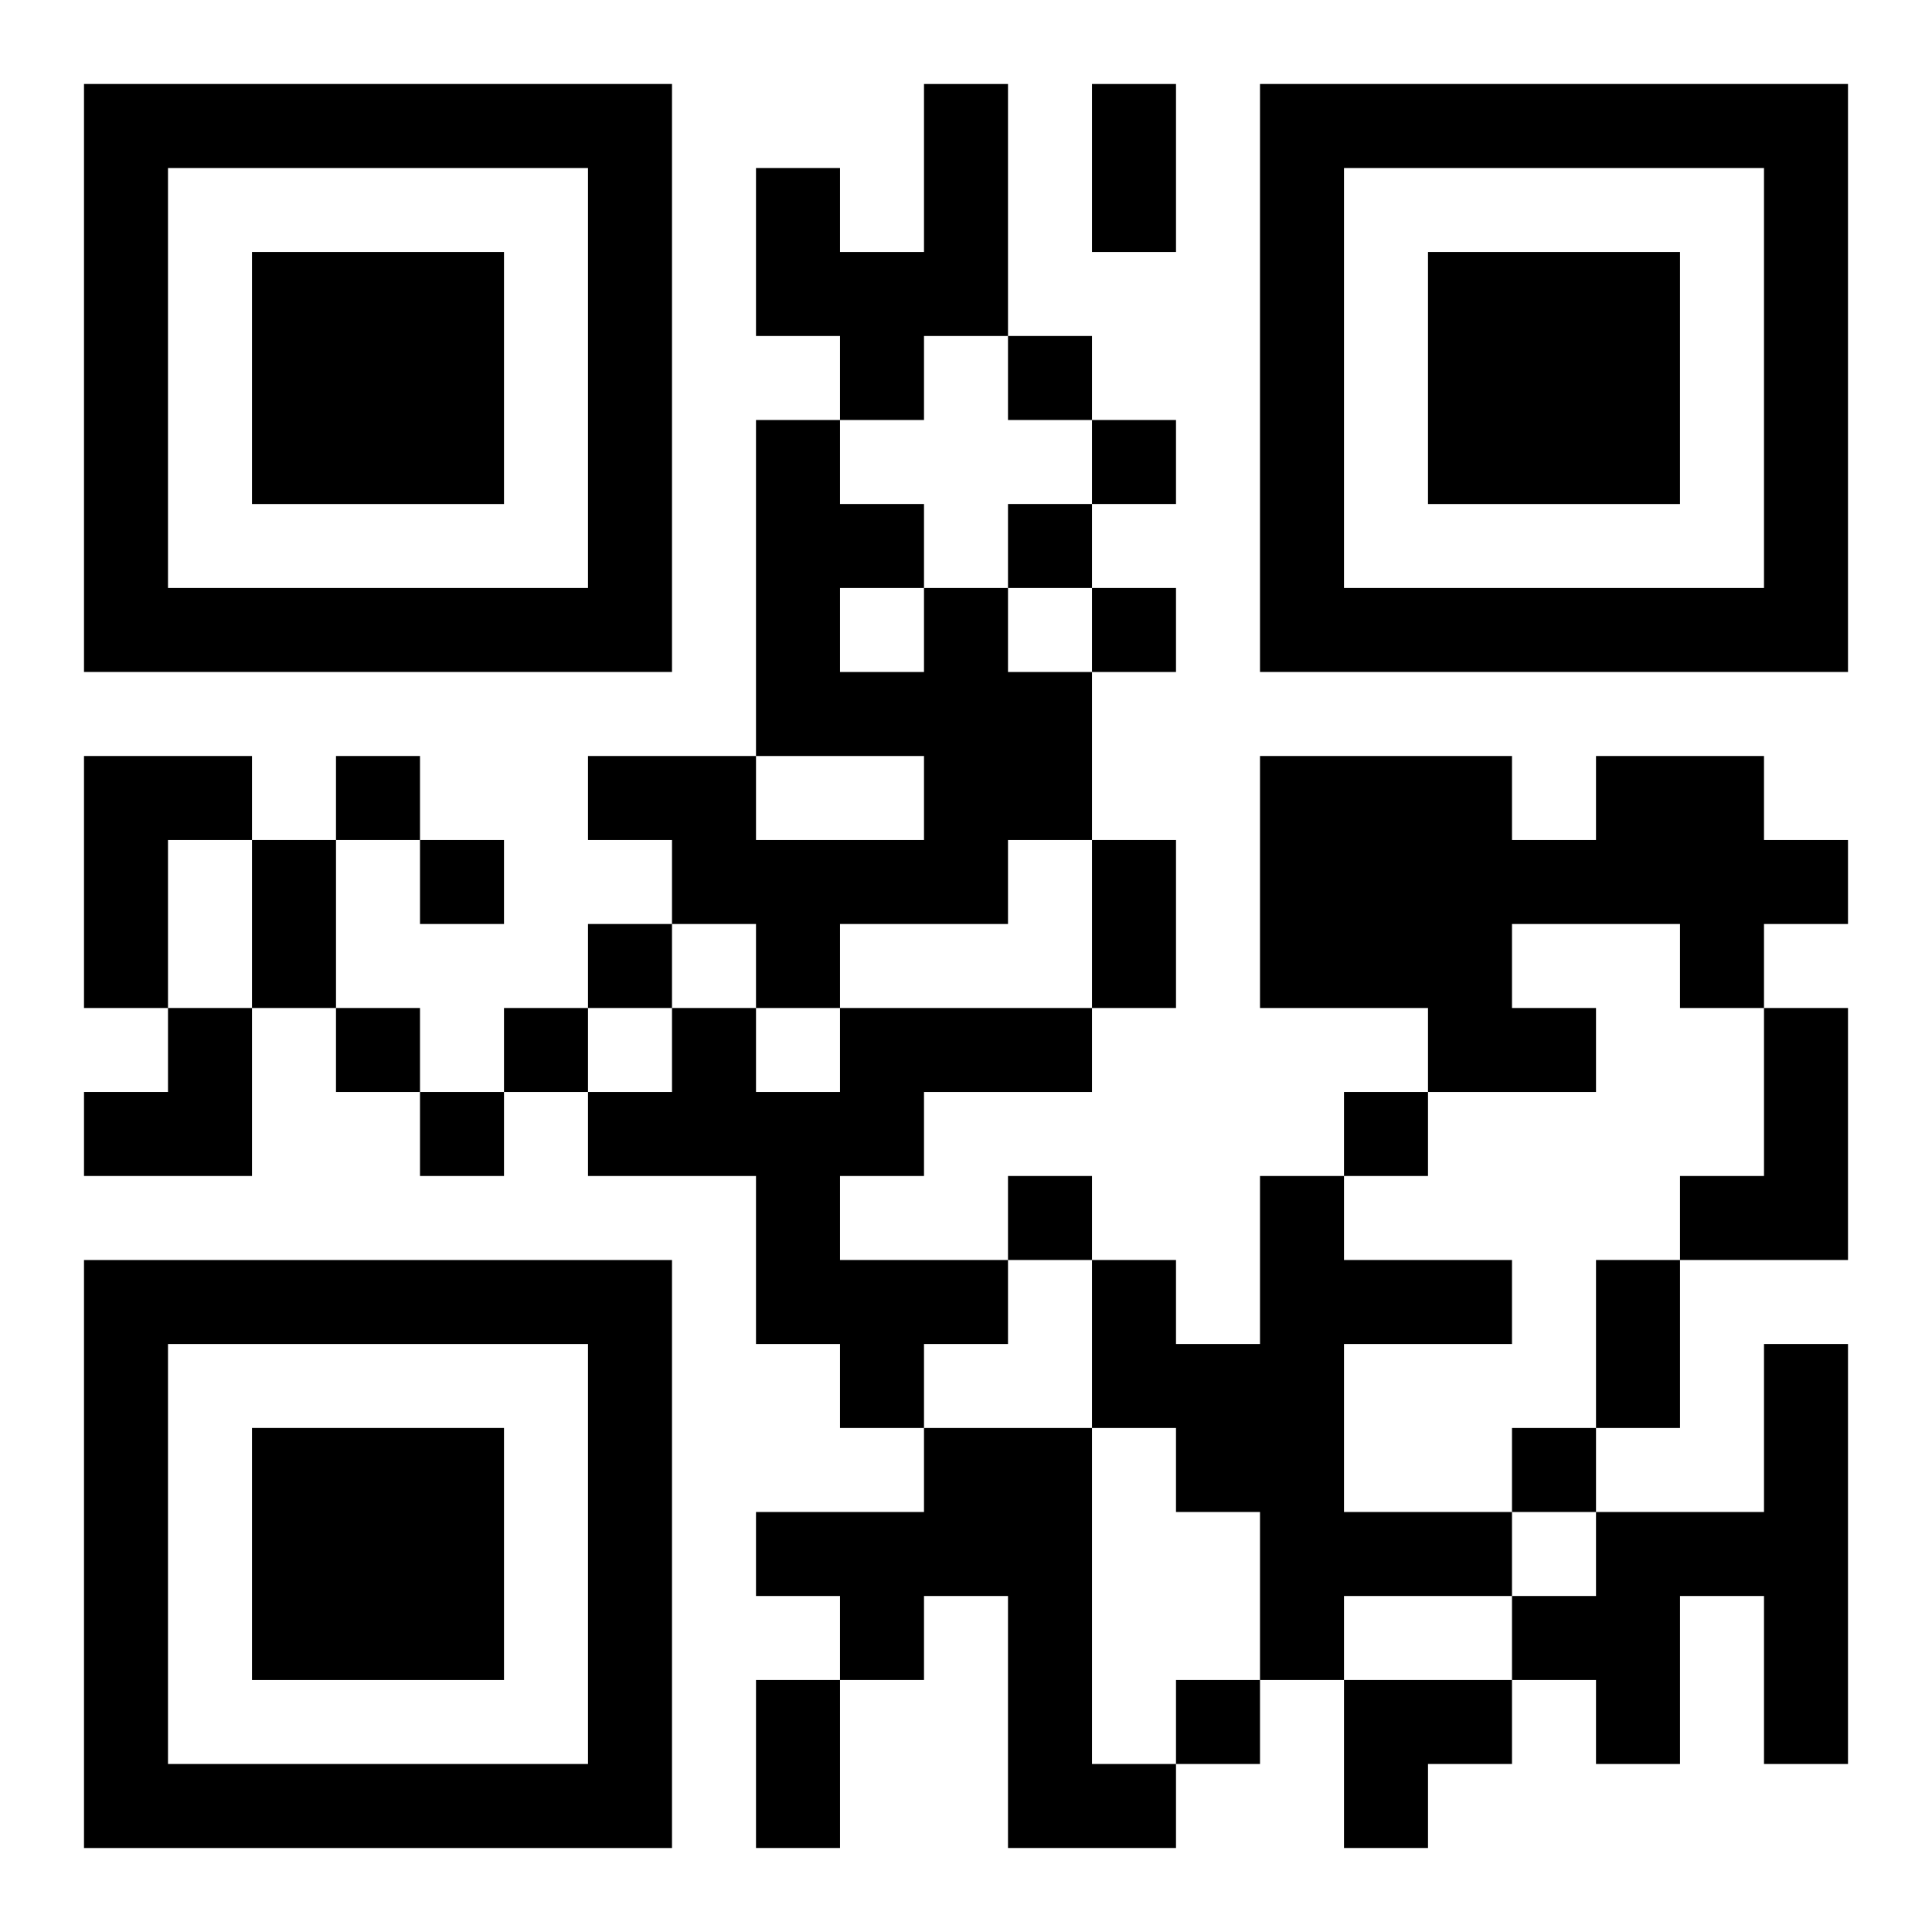 <?xml version="1.0" encoding="UTF-8"?>
<svg width="250" height="250" baseProfile="full" version="1.1" viewBox="-1 -1 23 23" xmlns="http://www.w3.org/2000/svg" xmlns:xlink="http://www.w3.org/1999/xlink"><symbol id="a"><path d="m0 7v7h7v-7h-7zm1 1h5v5h-5v-5zm1 1v3h3v-3h-3z"/></symbol><use y="-7" xlink:href="#a"/><use y="7" xlink:href="#a"/><use x="14" y="-7" xlink:href="#a"/><path d="m10 0h1v3h-1v1h-1v-1h-1v-2h1v1h1v-2m0 6h1v1h1v2h-1v1h-2v1h-1v-1h-1v-1h-1v-1h2v1h2v-1h-2v-4h1v1h1v1m-1 0v1h1v-1h-1m-9 2h2v1h-1v2h-1v-3m18 0h2v1h1v1h-1v1h-1v-1h-2v1h1v1h-2v-1h-2v-3h3v1h1v-1m-9 3h3v1h-2v1h-1v1h2v1h-1v1h-1v-1h-1v-2h-2v-1h1v-1h1v1h1v-1m11 0h1v3h-2v-1h1v-2m-6 2h1v1h2v1h-2v2h2v1h-2v1h-1v-2h-1v-1h-1v-2h1v1h1v-2m6 2h1v5h-1v-2h-1v2h-1v-1h-1v-1h1v-1h2v-2m-10 1h2v4h1v1h-2v-3h-1v1h-1v-1h-1v-1h2v-1m1-13v1h1v-1h-1m1 1v1h1v-1h-1m-1 1v1h1v-1h-1m1 1v1h1v-1h-1m-9 2v1h1v-1h-1m1 1v1h1v-1h-1m2 1v1h1v-1h-1m-3 1v1h1v-1h-1m2 0v1h1v-1h-1m-1 1v1h1v-1h-1m11 0v1h1v-1h-1m-4 1v1h1v-1h-1m6 3v1h1v-1h-1m-4 3v1h1v-1h-1m-1-19h1v2h-1v-2m-10 9h1v2h-1v-2m10 0h1v2h-1v-2m6 5h1v2h-1v-2m-10 5h1v2h-1v-2m-8-8m1 0h1v2h-2v-1h1zm14 8h2v1h-1v1h-1z"/></svg>
